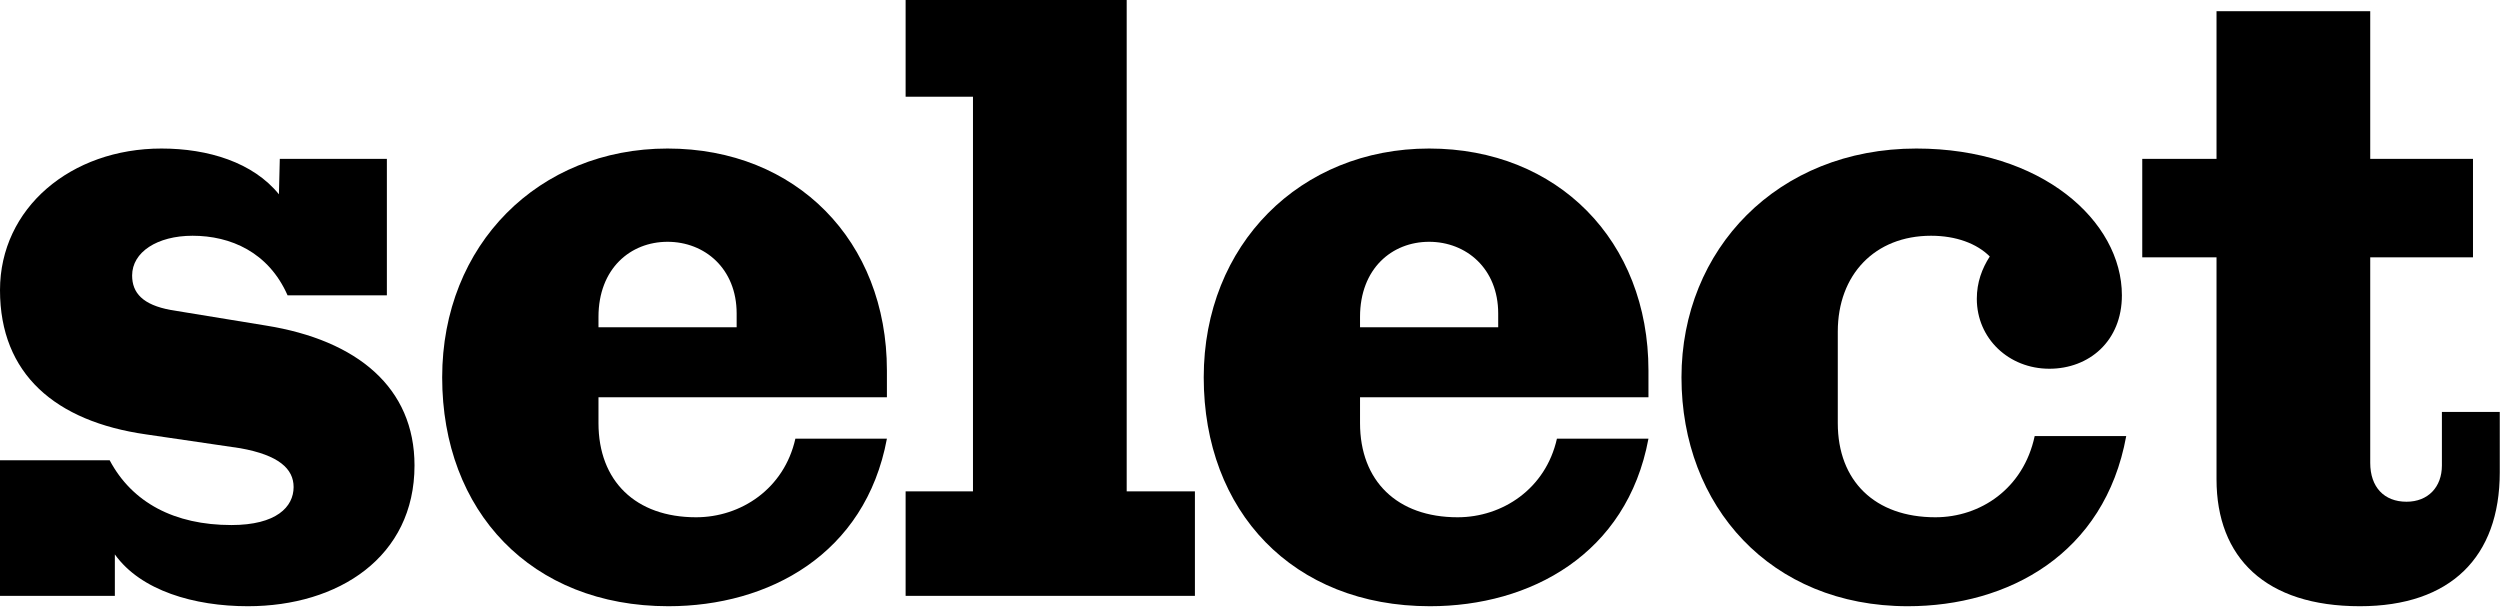 <?xml version="1.0" encoding="UTF-8"?>
<svg xmlns="http://www.w3.org/2000/svg" width="579" height="141" viewBox="0 0 579 141" fill="none">
  <path d="M546.545 140.4C524.745 140.4 513.346 129.2 513.346 111V59.6H496.146V36.8H513.346V2.6H548.945V36.8H572.745V59.6H548.945V107.2C548.945 112.8 552.146 116.2 557.346 116.2C562.346 116.2 565.545 112.8 565.545 107.8V95.4H578.945V109.4C578.945 129 567.545 140.4 546.545 140.4Z" fill="black"></path>
  <path d="M441.831 140.4C410.031 140.4 389.431 117.2 389.431 87.4C389.431 57.8 411.631 34.4 443.831 34.4C472.831 34.4 491.431 51.2 491.431 68.4C491.431 79 483.831 85.4 474.631 85.4C465.231 85.4 457.831 78.4 457.831 69.2C457.831 65.4 459.031 62.2 460.831 59.4C457.831 56.4 453.031 54.6 447.231 54.6C434.231 54.6 425.631 63.6 425.631 76.8V98C425.631 111.4 434.231 119.8 448.231 119.8C458.631 119.8 468.631 113.2 471.231 101H492.431C487.431 128.4 465.031 140.4 441.831 140.4Z" fill="black"></path>
  <path d="M331.183 140.4C299.383 140.4 278.783 118.4 278.783 87.4C278.783 56.6 301.183 34.4 330.983 34.4C360.783 34.4 381.783 55.8 381.783 85.8V92H314.983V98C314.983 111.4 323.583 119.8 337.583 119.8C347.983 119.8 357.983 113.2 360.583 101.6H381.783C376.783 128.4 354.383 140.4 331.183 140.4ZM314.983 75.8H346.983V72.6C346.983 62.2 339.583 56 330.983 56C322.383 56 314.983 62.2 314.983 73.4V75.8Z" fill="black"></path>
  <path d="M209.741 138V113.8H225.341V22.4H209.741V0H260.941V113.8H276.741V138H209.741Z" fill="black"></path>
  <path d="M154.808 140.4C123.008 140.4 102.408 118.4 102.408 87.4C102.408 56.6 124.808 34.4 154.608 34.4C184.408 34.4 205.408 55.8 205.408 85.8V92H138.608V98C138.608 111.4 147.208 119.8 161.208 119.8C171.608 119.8 181.608 113.2 184.208 101.6H205.408C200.408 128.4 178.008 140.4 154.808 140.4ZM138.608 75.8H170.608V72.6C170.608 62.2 163.208 56 154.608 56C146.008 56 138.608 62.2 138.608 73.4V75.8Z" fill="black"></path>
  <path d="M57.4 140.4C45 140.4 32.6 136.8 26.6 128.4V138H0V106.6H25.4C30.6 116.4 40.4 121.6 53.6 121.6C64 121.6 68 117.4 68 112.8C68 108.6 64.6 105.4 55.6 103.8L33.8 100.6C12.8 97.6 0 86.6 0 67.2C0 48.2 16.4 34.4 37.4 34.4C48.2 34.4 58.6 37.6 64.6 45L64.8 36.8H89.6V68.4H66.6C62.2 58.4 53.4 54.6 44.6 54.6C36.4 54.6 30.6 58.4 30.6 63.8C30.6 67.8 33 70.6 39.6 71.8L61.6 75.4C82.8 78.8 96 89.8 96 107.8C96 129 78.4 140.4 57.4 140.4Z" fill="black"></path>
</svg>
